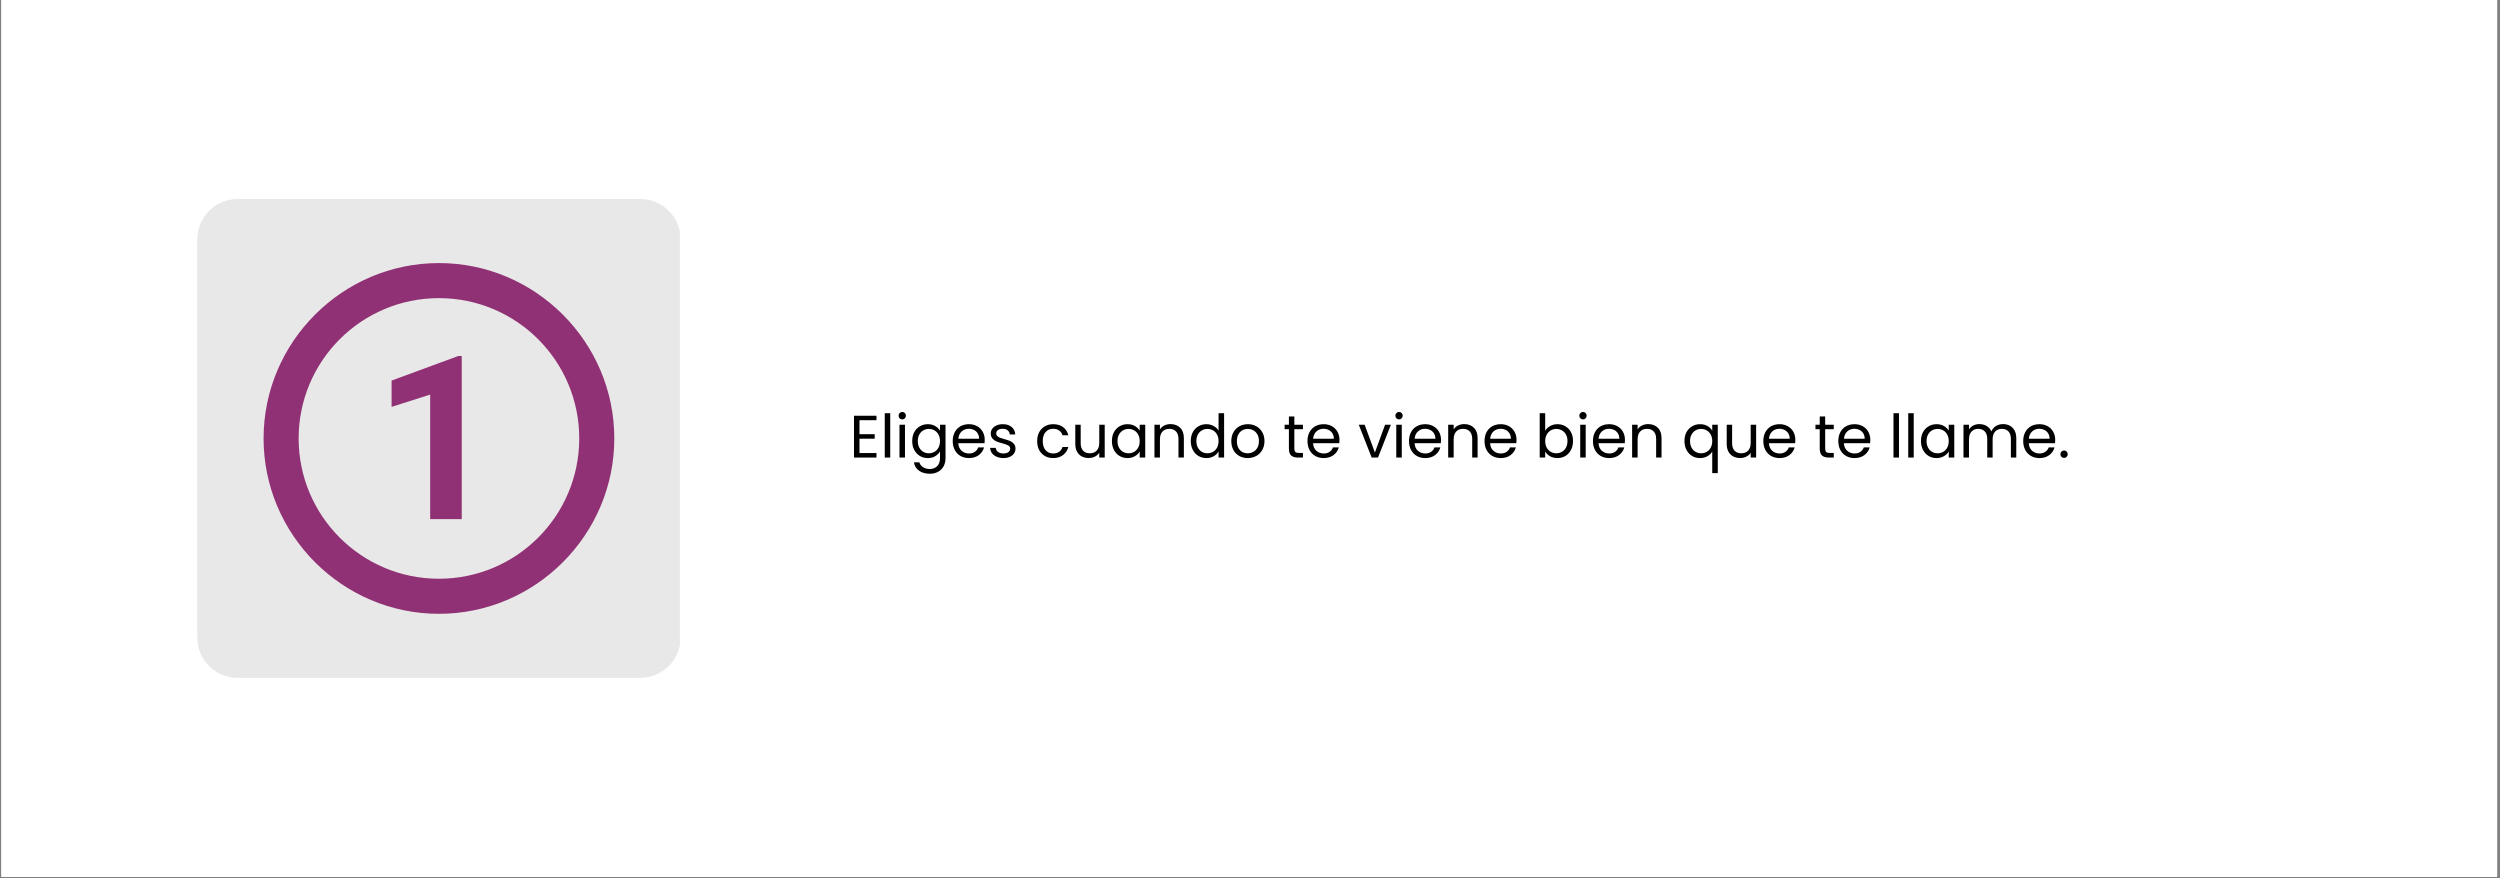 <svg xmlns="http://www.w3.org/2000/svg" xmlns:xlink="http://www.w3.org/1999/xlink" width="1110" viewBox="0 0 832.5 292.5" height="390" preserveAspectRatio="xMidYMid meet"><rect x="0" y="0" width="832.5" height="292.5" fill="#808080" stroke="none"/><defs><g></g><clipPath id="28bd63de13"><path d="M 0.461 0 L 831.539 0 L 831.539 292 L 0.461 292 Z M 0.461 0 " clip-rule="nonzero"></path></clipPath><clipPath id="2fe59d7efa"><path d="M 65.68 66.262 L 227 66.262 L 227 225.738 L 65.68 225.738 Z M 65.68 66.262 " clip-rule="nonzero"></path></clipPath><clipPath id="0918668e0f"><path d="M 79.156 66.262 L 213.18 66.262 C 220.621 66.262 226.656 72.297 226.656 79.738 L 226.656 212.262 C 226.656 219.707 220.621 225.738 213.18 225.738 L 79.156 225.738 C 71.715 225.738 65.68 219.707 65.68 212.262 L 65.68 79.738 C 65.68 72.297 71.715 66.262 79.156 66.262 Z M 79.156 66.262 " clip-rule="nonzero"></path></clipPath><clipPath id="42b87ccdc3"><path d="M 87.77 87.602 L 204.566 87.602 L 204.566 204.402 L 87.77 204.402 Z M 87.77 87.602 " clip-rule="nonzero"></path></clipPath></defs><g clip-path="url(#28bd63de13)"><path fill="#ffffff" d="M 0.461 0 L 831.539 0 L 831.539 292 L 0.461 292 Z M 0.461 0 " fill-opacity="1" fill-rule="nonzero"></path><path fill="#ffffff" d="M 0.461 0 L 831.539 0 L 831.539 292 L 0.461 292 Z M 0.461 0 " fill-opacity="1" fill-rule="nonzero"></path></g><g clip-path="url(#2fe59d7efa)"><g clip-path="url(#0918668e0f)"><path fill="#e9e8e8" d="M 65.68 66.262 L 226.402 66.262 L 226.402 225.738 L 65.68 225.738 Z M 65.68 66.262 " fill-opacity="1" fill-rule="nonzero"></path></g></g><g clip-path="url(#42b87ccdc3)"><path fill="#913175" d="M 146.168 87.602 C 114.047 87.602 87.77 113.879 87.77 146 C 87.77 178.121 114.047 204.402 146.168 204.402 C 178.289 204.402 204.566 178.121 204.566 146 C 204.566 113.879 178.289 87.602 146.168 87.602 Z M 153.762 172.863 L 143.246 172.863 L 143.246 131.398 L 130.398 135.488 L 130.398 126.727 L 152.594 118.551 L 153.762 118.551 Z M 192.887 146 C 192.887 171.801 171.969 192.719 146.168 192.719 C 120.367 192.719 99.449 171.801 99.449 146 C 99.449 120.199 120.367 99.281 146.168 99.281 C 171.969 99.281 192.887 120.199 192.887 146 Z M 192.887 146 " fill-opacity="1" fill-rule="nonzero"></path></g><g fill="#000000" fill-opacity="1"><g transform="translate(282.85, 152.365)"><g><path d="M 3.359 -12.438 L 3.359 -7.781 L 8.422 -7.781 L 8.422 -6.281 L 3.359 -6.281 L 3.359 -1.5 L 9.016 -1.5 L 9.016 0 L 1.531 0 L 1.531 -13.922 L 9.016 -13.922 L 9.016 -12.438 Z M 3.359 -12.438 "></path></g></g></g><g fill="#000000" fill-opacity="1"><g transform="translate(293.089, 152.365)"><g><path d="M 3.359 -14.766 L 3.359 0 L 1.531 0 L 1.531 -14.766 Z M 3.359 -14.766 "></path></g></g></g><g fill="#000000" fill-opacity="1"><g transform="translate(297.998, 152.365)"><g><path d="M 2.469 -12.703 C 2.125 -12.703 1.832 -12.82 1.594 -13.062 C 1.352 -13.301 1.234 -13.598 1.234 -13.953 C 1.234 -14.297 1.352 -14.586 1.594 -14.828 C 1.832 -15.066 2.125 -15.188 2.469 -15.188 C 2.801 -15.188 3.082 -15.066 3.312 -14.828 C 3.551 -14.586 3.672 -14.297 3.672 -13.953 C 3.672 -13.598 3.551 -13.301 3.312 -13.062 C 3.082 -12.82 2.801 -12.703 2.469 -12.703 Z M 3.359 -10.938 L 3.359 0 L 1.531 0 L 1.531 -10.938 Z M 3.359 -10.938 "></path></g></g></g><g fill="#000000" fill-opacity="1"><g transform="translate(302.908, 152.365)"><g><path d="M 6.047 -11.109 C 6.992 -11.109 7.82 -10.898 8.531 -10.484 C 9.238 -10.078 9.766 -9.562 10.109 -8.938 L 10.109 -10.938 L 11.953 -10.938 L 11.953 0.234 C 11.953 1.234 11.738 2.125 11.312 2.906 C 10.883 3.688 10.273 4.297 9.484 4.734 C 8.691 5.172 7.77 5.391 6.719 5.391 C 5.281 5.391 4.082 5.051 3.125 4.375 C 2.176 3.695 1.613 2.77 1.438 1.594 L 3.234 1.594 C 3.43 2.258 3.844 2.797 4.469 3.203 C 5.094 3.609 5.844 3.812 6.719 3.812 C 7.719 3.812 8.531 3.5 9.156 2.875 C 9.789 2.25 10.109 1.367 10.109 0.234 L 10.109 -2.062 C 9.754 -1.414 9.223 -0.879 8.516 -0.453 C 7.816 -0.035 6.992 0.172 6.047 0.172 C 5.078 0.172 4.195 -0.062 3.406 -0.531 C 2.613 -1.008 1.988 -1.68 1.531 -2.547 C 1.082 -3.41 0.859 -4.395 0.859 -5.5 C 0.859 -6.625 1.082 -7.609 1.531 -8.453 C 1.988 -9.297 2.613 -9.945 3.406 -10.406 C 4.195 -10.875 5.078 -11.109 6.047 -11.109 Z M 10.109 -5.484 C 10.109 -6.305 9.941 -7.023 9.609 -7.641 C 9.285 -8.254 8.836 -8.723 8.266 -9.047 C 7.703 -9.367 7.082 -9.531 6.406 -9.531 C 5.727 -9.531 5.109 -9.367 4.547 -9.047 C 3.992 -8.734 3.551 -8.27 3.219 -7.656 C 2.883 -7.051 2.719 -6.332 2.719 -5.5 C 2.719 -4.664 2.883 -3.938 3.219 -3.312 C 3.551 -2.695 3.992 -2.227 4.547 -1.906 C 5.109 -1.582 5.727 -1.422 6.406 -1.422 C 7.082 -1.422 7.703 -1.582 8.266 -1.906 C 8.836 -2.227 9.285 -2.695 9.609 -3.312 C 9.941 -3.938 10.109 -4.66 10.109 -5.484 Z M 10.109 -5.484 "></path></g></g></g><g fill="#000000" fill-opacity="1"><g transform="translate(316.399, 152.365)"><g><path d="M 11.516 -5.891 C 11.516 -5.547 11.492 -5.176 11.453 -4.781 L 2.719 -4.781 C 2.781 -3.707 3.145 -2.867 3.812 -2.266 C 4.488 -1.66 5.305 -1.359 6.266 -1.359 C 7.047 -1.359 7.695 -1.539 8.219 -1.906 C 8.75 -2.27 9.125 -2.758 9.344 -3.375 L 11.297 -3.375 C 11.004 -2.32 10.414 -1.469 9.531 -0.812 C 8.656 -0.156 7.566 0.172 6.266 0.172 C 5.223 0.172 4.289 -0.055 3.469 -0.516 C 2.656 -0.984 2.016 -1.645 1.547 -2.5 C 1.086 -3.363 0.859 -4.359 0.859 -5.484 C 0.859 -6.617 1.082 -7.609 1.531 -8.453 C 1.988 -9.305 2.625 -9.961 3.438 -10.422 C 4.258 -10.879 5.203 -11.109 6.266 -11.109 C 7.305 -11.109 8.223 -10.879 9.016 -10.422 C 9.816 -9.973 10.43 -9.352 10.859 -8.562 C 11.297 -7.77 11.516 -6.879 11.516 -5.891 Z M 9.641 -6.266 C 9.641 -6.953 9.484 -7.547 9.172 -8.047 C 8.867 -8.547 8.453 -8.926 7.922 -9.188 C 7.398 -9.445 6.82 -9.578 6.188 -9.578 C 5.27 -9.578 4.488 -9.285 3.844 -8.703 C 3.195 -8.117 2.828 -7.305 2.734 -6.266 Z M 9.641 -6.266 "></path></g></g></g><g fill="#000000" fill-opacity="1"><g transform="translate(328.773, 152.365)"><g><path d="M 5.406 0.172 C 4.57 0.172 3.82 0.031 3.156 -0.25 C 2.488 -0.531 1.961 -0.926 1.578 -1.438 C 1.191 -1.957 0.977 -2.551 0.938 -3.219 L 2.812 -3.219 C 2.863 -2.664 3.117 -2.219 3.578 -1.875 C 4.035 -1.531 4.641 -1.359 5.391 -1.359 C 6.078 -1.359 6.617 -1.508 7.016 -1.812 C 7.422 -2.125 7.625 -2.508 7.625 -2.969 C 7.625 -3.445 7.41 -3.801 6.984 -4.031 C 6.555 -4.27 5.898 -4.504 5.016 -4.734 C 4.203 -4.941 3.535 -5.156 3.016 -5.375 C 2.504 -5.594 2.066 -5.914 1.703 -6.344 C 1.336 -6.781 1.156 -7.352 1.156 -8.062 C 1.156 -8.625 1.32 -9.133 1.656 -9.594 C 1.988 -10.062 2.457 -10.43 3.062 -10.703 C 3.676 -10.973 4.379 -11.109 5.172 -11.109 C 6.379 -11.109 7.352 -10.801 8.094 -10.188 C 8.844 -9.582 9.242 -8.75 9.297 -7.688 L 7.484 -7.688 C 7.441 -8.258 7.211 -8.719 6.797 -9.062 C 6.379 -9.406 5.816 -9.578 5.109 -9.578 C 4.453 -9.578 3.93 -9.438 3.547 -9.156 C 3.16 -8.875 2.969 -8.508 2.969 -8.062 C 2.969 -7.695 3.082 -7.398 3.312 -7.172 C 3.551 -6.941 3.848 -6.754 4.203 -6.609 C 4.555 -6.473 5.047 -6.316 5.672 -6.141 C 6.453 -5.93 7.086 -5.723 7.578 -5.516 C 8.078 -5.305 8.5 -4.992 8.844 -4.578 C 9.195 -4.172 9.379 -3.633 9.391 -2.969 C 9.391 -2.375 9.223 -1.836 8.891 -1.359 C 8.566 -0.879 8.098 -0.504 7.484 -0.234 C 6.879 0.035 6.188 0.172 5.406 0.172 Z M 5.406 0.172 "></path></g></g></g><g fill="#000000" fill-opacity="1"><g transform="translate(339.192, 152.365)"><g></g></g></g><g fill="#000000" fill-opacity="1"><g transform="translate(344.52, 152.365)"><g><path d="M 0.859 -5.484 C 0.859 -6.617 1.082 -7.609 1.531 -8.453 C 1.988 -9.297 2.617 -9.945 3.422 -10.406 C 4.223 -10.875 5.145 -11.109 6.188 -11.109 C 7.531 -11.109 8.633 -10.781 9.5 -10.125 C 10.375 -9.477 10.953 -8.578 11.234 -7.422 L 9.281 -7.422 C 9.094 -8.086 8.727 -8.613 8.188 -9 C 7.645 -9.383 6.977 -9.578 6.188 -9.578 C 5.145 -9.578 4.305 -9.219 3.672 -8.5 C 3.035 -7.789 2.719 -6.785 2.719 -5.484 C 2.719 -4.172 3.035 -3.156 3.672 -2.438 C 4.305 -1.719 5.145 -1.359 6.188 -1.359 C 6.977 -1.359 7.641 -1.539 8.172 -1.906 C 8.711 -2.281 9.082 -2.816 9.281 -3.516 L 11.234 -3.516 C 10.941 -2.391 10.352 -1.492 9.469 -0.828 C 8.594 -0.16 7.5 0.172 6.188 0.172 C 5.145 0.172 4.223 -0.055 3.422 -0.516 C 2.617 -0.984 1.988 -1.641 1.531 -2.484 C 1.082 -3.336 0.859 -4.336 0.859 -5.484 Z M 0.859 -5.484 "></path></g></g></g><g fill="#000000" fill-opacity="1"><g transform="translate(356.635, 152.365)"><g><path d="M 11.234 -10.938 L 11.234 0 L 9.422 0 L 9.422 -1.609 C 9.078 -1.055 8.594 -0.625 7.969 -0.312 C 7.352 0 6.672 0.156 5.922 0.156 C 5.078 0.156 4.312 -0.016 3.625 -0.359 C 2.945 -0.711 2.41 -1.242 2.016 -1.953 C 1.629 -2.66 1.438 -3.52 1.438 -4.531 L 1.438 -10.938 L 3.234 -10.938 L 3.234 -4.766 C 3.234 -3.691 3.504 -2.863 4.047 -2.281 C 4.598 -1.707 5.344 -1.422 6.281 -1.422 C 7.25 -1.422 8.016 -1.719 8.578 -2.312 C 9.141 -2.914 9.422 -3.785 9.422 -4.922 L 9.422 -10.938 Z M 11.234 -10.938 "></path></g></g></g><g fill="#000000" fill-opacity="1"><g transform="translate(369.408, 152.365)"><g><path d="M 0.859 -5.5 C 0.859 -6.625 1.082 -7.609 1.531 -8.453 C 1.988 -9.297 2.613 -9.945 3.406 -10.406 C 4.195 -10.875 5.078 -11.109 6.047 -11.109 C 7.004 -11.109 7.832 -10.898 8.531 -10.484 C 9.238 -10.078 9.766 -9.562 10.109 -8.938 L 10.109 -10.938 L 11.953 -10.938 L 11.953 0 L 10.109 0 L 10.109 -2.031 C 9.754 -1.395 9.219 -0.867 8.5 -0.453 C 7.789 -0.035 6.969 0.172 6.031 0.172 C 5.051 0.172 4.172 -0.062 3.391 -0.531 C 2.609 -1.008 1.988 -1.68 1.531 -2.547 C 1.082 -3.41 0.859 -4.395 0.859 -5.5 Z M 10.109 -5.484 C 10.109 -6.305 9.941 -7.023 9.609 -7.641 C 9.285 -8.254 8.836 -8.723 8.266 -9.047 C 7.703 -9.367 7.082 -9.531 6.406 -9.531 C 5.727 -9.531 5.109 -9.367 4.547 -9.047 C 3.992 -8.734 3.551 -8.27 3.219 -7.656 C 2.883 -7.051 2.719 -6.332 2.719 -5.5 C 2.719 -4.664 2.883 -3.938 3.219 -3.312 C 3.551 -2.695 3.992 -2.227 4.547 -1.906 C 5.109 -1.582 5.727 -1.422 6.406 -1.422 C 7.082 -1.422 7.703 -1.582 8.266 -1.906 C 8.836 -2.227 9.285 -2.695 9.609 -3.312 C 9.941 -3.938 10.109 -4.66 10.109 -5.484 Z M 10.109 -5.484 "></path></g></g></g><g fill="#000000" fill-opacity="1"><g transform="translate(382.9, 152.365)"><g><path d="M 6.859 -11.141 C 8.191 -11.141 9.27 -10.734 10.094 -9.922 C 10.914 -9.117 11.328 -7.957 11.328 -6.438 L 11.328 0 L 9.531 0 L 9.531 -6.188 C 9.531 -7.281 9.258 -8.113 8.719 -8.688 C 8.176 -9.27 7.43 -9.562 6.484 -9.562 C 5.523 -9.562 4.766 -9.258 4.203 -8.656 C 3.641 -8.062 3.359 -7.191 3.359 -6.047 L 3.359 0 L 1.531 0 L 1.531 -10.938 L 3.359 -10.938 L 3.359 -9.375 C 3.711 -9.938 4.195 -10.367 4.812 -10.672 C 5.438 -10.984 6.117 -11.141 6.859 -11.141 Z M 6.859 -11.141 "></path></g></g></g><g fill="#000000" fill-opacity="1"><g transform="translate(395.673, 152.365)"><g><path d="M 0.859 -5.5 C 0.859 -6.625 1.082 -7.609 1.531 -8.453 C 1.988 -9.297 2.613 -9.945 3.406 -10.406 C 4.195 -10.875 5.082 -11.109 6.062 -11.109 C 6.914 -11.109 7.707 -10.91 8.438 -10.516 C 9.164 -10.129 9.723 -9.617 10.109 -8.984 L 10.109 -14.766 L 11.953 -14.766 L 11.953 0 L 10.109 0 L 10.109 -2.062 C 9.754 -1.406 9.223 -0.867 8.516 -0.453 C 7.816 -0.035 6.992 0.172 6.047 0.172 C 5.078 0.172 4.195 -0.062 3.406 -0.531 C 2.613 -1.008 1.988 -1.68 1.531 -2.547 C 1.082 -3.41 0.859 -4.395 0.859 -5.5 Z M 10.109 -5.484 C 10.109 -6.305 9.941 -7.023 9.609 -7.641 C 9.285 -8.254 8.836 -8.723 8.266 -9.047 C 7.703 -9.367 7.082 -9.531 6.406 -9.531 C 5.727 -9.531 5.109 -9.367 4.547 -9.047 C 3.992 -8.734 3.551 -8.27 3.219 -7.656 C 2.883 -7.051 2.719 -6.332 2.719 -5.5 C 2.719 -4.664 2.883 -3.938 3.219 -3.312 C 3.551 -2.695 3.992 -2.227 4.547 -1.906 C 5.109 -1.582 5.727 -1.422 6.406 -1.422 C 7.082 -1.422 7.703 -1.582 8.266 -1.906 C 8.836 -2.227 9.285 -2.695 9.609 -3.312 C 9.941 -3.938 10.109 -4.66 10.109 -5.484 Z M 10.109 -5.484 "></path></g></g></g><g fill="#000000" fill-opacity="1"><g transform="translate(409.164, 152.365)"><g><path d="M 6.312 0.172 C 5.281 0.172 4.348 -0.055 3.516 -0.516 C 2.691 -0.984 2.039 -1.645 1.562 -2.5 C 1.094 -3.363 0.859 -4.359 0.859 -5.484 C 0.859 -6.598 1.098 -7.582 1.578 -8.438 C 2.066 -9.301 2.727 -9.961 3.562 -10.422 C 4.406 -10.879 5.348 -11.109 6.391 -11.109 C 7.422 -11.109 8.352 -10.879 9.188 -10.422 C 10.031 -9.961 10.691 -9.305 11.172 -8.453 C 11.66 -7.609 11.906 -6.617 11.906 -5.484 C 11.906 -4.359 11.656 -3.363 11.156 -2.5 C 10.664 -1.645 9.992 -0.984 9.141 -0.516 C 8.285 -0.055 7.344 0.172 6.312 0.172 Z M 6.312 -1.422 C 6.957 -1.422 7.566 -1.57 8.141 -1.875 C 8.711 -2.176 9.176 -2.633 9.531 -3.25 C 9.883 -3.863 10.062 -4.609 10.062 -5.484 C 10.062 -6.359 9.883 -7.102 9.531 -7.719 C 9.188 -8.332 8.734 -8.785 8.172 -9.078 C 7.617 -9.379 7.016 -9.531 6.359 -9.531 C 5.703 -9.531 5.098 -9.379 4.547 -9.078 C 3.992 -8.785 3.551 -8.332 3.219 -7.719 C 2.883 -7.102 2.719 -6.359 2.719 -5.484 C 2.719 -4.598 2.879 -3.848 3.203 -3.234 C 3.523 -2.617 3.957 -2.16 4.5 -1.859 C 5.051 -1.566 5.656 -1.422 6.312 -1.422 Z M 6.312 -1.422 "></path></g></g></g><g fill="#000000" fill-opacity="1"><g transform="translate(421.937, 152.365)"><g></g></g></g><g fill="#000000" fill-opacity="1"><g transform="translate(427.266, 152.365)"><g><path d="M 3.75 -9.438 L 3.75 -3 C 3.75 -2.457 3.859 -2.078 4.078 -1.859 C 4.305 -1.641 4.703 -1.531 5.266 -1.531 L 6.609 -1.531 L 6.609 0 L 4.969 0 C 3.957 0 3.195 -0.227 2.688 -0.688 C 2.188 -1.156 1.938 -1.926 1.938 -3 L 1.938 -9.438 L 0.516 -9.438 L 0.516 -10.938 L 1.938 -10.938 L 1.938 -13.688 L 3.75 -13.688 L 3.75 -10.938 L 6.609 -10.938 L 6.609 -9.438 Z M 3.75 -9.438 "></path></g></g></g><g fill="#000000" fill-opacity="1"><g transform="translate(434.531, 152.365)"><g><path d="M 11.516 -5.891 C 11.516 -5.547 11.492 -5.176 11.453 -4.781 L 2.719 -4.781 C 2.781 -3.707 3.145 -2.867 3.812 -2.266 C 4.488 -1.66 5.305 -1.359 6.266 -1.359 C 7.047 -1.359 7.695 -1.539 8.219 -1.906 C 8.75 -2.27 9.125 -2.758 9.344 -3.375 L 11.297 -3.375 C 11.004 -2.32 10.414 -1.469 9.531 -0.812 C 8.656 -0.156 7.566 0.172 6.266 0.172 C 5.223 0.172 4.289 -0.055 3.469 -0.516 C 2.656 -0.984 2.016 -1.645 1.547 -2.5 C 1.086 -3.363 0.859 -4.359 0.859 -5.484 C 0.859 -6.617 1.082 -7.609 1.531 -8.453 C 1.988 -9.305 2.625 -9.961 3.438 -10.422 C 4.258 -10.879 5.203 -11.109 6.266 -11.109 C 7.305 -11.109 8.223 -10.879 9.016 -10.422 C 9.816 -9.973 10.43 -9.352 10.859 -8.562 C 11.297 -7.77 11.516 -6.879 11.516 -5.891 Z M 9.641 -6.266 C 9.641 -6.953 9.484 -7.547 9.172 -8.047 C 8.867 -8.547 8.453 -8.926 7.922 -9.188 C 7.398 -9.445 6.82 -9.578 6.188 -9.578 C 5.27 -9.578 4.488 -9.285 3.844 -8.703 C 3.195 -8.117 2.828 -7.305 2.734 -6.266 Z M 9.641 -6.266 "></path></g></g></g><g fill="#000000" fill-opacity="1"><g transform="translate(446.905, 152.365)"><g></g></g></g><g fill="#000000" fill-opacity="1"><g transform="translate(452.234, 152.365)"><g><path d="M 5.609 -1.672 L 9 -10.938 L 10.938 -10.938 L 6.641 0 L 4.531 0 L 0.234 -10.938 L 2.188 -10.938 Z M 5.609 -1.672 "></path></g></g></g><g fill="#000000" fill-opacity="1"><g transform="translate(463.43, 152.365)"><g><path d="M 2.469 -12.703 C 2.125 -12.703 1.832 -12.82 1.594 -13.062 C 1.352 -13.301 1.234 -13.598 1.234 -13.953 C 1.234 -14.297 1.352 -14.586 1.594 -14.828 C 1.832 -15.066 2.125 -15.188 2.469 -15.188 C 2.801 -15.188 3.082 -15.066 3.312 -14.828 C 3.551 -14.586 3.672 -14.297 3.672 -13.953 C 3.672 -13.598 3.551 -13.301 3.312 -13.062 C 3.082 -12.82 2.801 -12.703 2.469 -12.703 Z M 3.359 -10.938 L 3.359 0 L 1.531 0 L 1.531 -10.938 Z M 3.359 -10.938 "></path></g></g></g><g fill="#000000" fill-opacity="1"><g transform="translate(468.34, 152.365)"><g><path d="M 11.516 -5.891 C 11.516 -5.547 11.492 -5.176 11.453 -4.781 L 2.719 -4.781 C 2.781 -3.707 3.145 -2.867 3.812 -2.266 C 4.488 -1.66 5.305 -1.359 6.266 -1.359 C 7.047 -1.359 7.695 -1.539 8.219 -1.906 C 8.75 -2.27 9.125 -2.758 9.344 -3.375 L 11.297 -3.375 C 11.004 -2.32 10.414 -1.469 9.531 -0.812 C 8.656 -0.156 7.566 0.172 6.266 0.172 C 5.223 0.172 4.289 -0.055 3.469 -0.516 C 2.656 -0.984 2.016 -1.645 1.547 -2.5 C 1.086 -3.363 0.859 -4.359 0.859 -5.484 C 0.859 -6.617 1.082 -7.609 1.531 -8.453 C 1.988 -9.305 2.625 -9.961 3.438 -10.422 C 4.258 -10.879 5.203 -11.109 6.266 -11.109 C 7.305 -11.109 8.223 -10.879 9.016 -10.422 C 9.816 -9.973 10.43 -9.352 10.859 -8.562 C 11.297 -7.77 11.516 -6.879 11.516 -5.891 Z M 9.641 -6.266 C 9.641 -6.953 9.484 -7.547 9.172 -8.047 C 8.867 -8.547 8.453 -8.926 7.922 -9.188 C 7.398 -9.445 6.82 -9.578 6.188 -9.578 C 5.27 -9.578 4.488 -9.285 3.844 -8.703 C 3.195 -8.117 2.828 -7.305 2.734 -6.266 Z M 9.641 -6.266 "></path></g></g></g><g fill="#000000" fill-opacity="1"><g transform="translate(480.714, 152.365)"><g><path d="M 6.859 -11.141 C 8.191 -11.141 9.27 -10.734 10.094 -9.922 C 10.914 -9.117 11.328 -7.957 11.328 -6.438 L 11.328 0 L 9.531 0 L 9.531 -6.188 C 9.531 -7.281 9.258 -8.113 8.719 -8.688 C 8.176 -9.27 7.43 -9.562 6.484 -9.562 C 5.523 -9.562 4.766 -9.258 4.203 -8.656 C 3.641 -8.062 3.359 -7.191 3.359 -6.047 L 3.359 0 L 1.531 0 L 1.531 -10.938 L 3.359 -10.938 L 3.359 -9.375 C 3.711 -9.938 4.195 -10.367 4.812 -10.672 C 5.438 -10.984 6.117 -11.141 6.859 -11.141 Z M 6.859 -11.141 "></path></g></g></g><g fill="#000000" fill-opacity="1"><g transform="translate(493.487, 152.365)"><g><path d="M 11.516 -5.891 C 11.516 -5.547 11.492 -5.176 11.453 -4.781 L 2.719 -4.781 C 2.781 -3.707 3.145 -2.867 3.812 -2.266 C 4.488 -1.66 5.305 -1.359 6.266 -1.359 C 7.047 -1.359 7.695 -1.539 8.219 -1.906 C 8.75 -2.27 9.125 -2.758 9.344 -3.375 L 11.297 -3.375 C 11.004 -2.32 10.414 -1.469 9.531 -0.812 C 8.656 -0.156 7.566 0.172 6.266 0.172 C 5.223 0.172 4.289 -0.055 3.469 -0.516 C 2.656 -0.984 2.016 -1.645 1.547 -2.5 C 1.086 -3.363 0.859 -4.359 0.859 -5.484 C 0.859 -6.617 1.082 -7.609 1.531 -8.453 C 1.988 -9.305 2.625 -9.961 3.438 -10.422 C 4.258 -10.879 5.203 -11.109 6.266 -11.109 C 7.305 -11.109 8.223 -10.879 9.016 -10.422 C 9.816 -9.973 10.43 -9.352 10.859 -8.562 C 11.297 -7.77 11.516 -6.879 11.516 -5.891 Z M 9.641 -6.266 C 9.641 -6.953 9.484 -7.547 9.172 -8.047 C 8.867 -8.547 8.453 -8.926 7.922 -9.188 C 7.398 -9.445 6.82 -9.578 6.188 -9.578 C 5.27 -9.578 4.488 -9.285 3.844 -8.703 C 3.195 -8.117 2.828 -7.305 2.734 -6.266 Z M 9.641 -6.266 "></path></g></g></g><g fill="#000000" fill-opacity="1"><g transform="translate(505.861, 152.365)"><g></g></g></g><g fill="#000000" fill-opacity="1"><g transform="translate(511.19, 152.365)"><g><path d="M 3.359 -8.906 C 3.723 -9.551 4.266 -10.078 4.984 -10.484 C 5.703 -10.898 6.52 -11.109 7.438 -11.109 C 8.426 -11.109 9.312 -10.875 10.094 -10.406 C 10.883 -9.945 11.504 -9.297 11.953 -8.453 C 12.398 -7.609 12.625 -6.625 12.625 -5.5 C 12.625 -4.395 12.398 -3.41 11.953 -2.547 C 11.504 -1.68 10.883 -1.008 10.094 -0.531 C 9.301 -0.062 8.414 0.172 7.438 0.172 C 6.5 0.172 5.672 -0.031 4.953 -0.438 C 4.242 -0.852 3.711 -1.379 3.359 -2.016 L 3.359 0 L 1.531 0 L 1.531 -14.766 L 3.359 -14.766 Z M 10.781 -5.5 C 10.781 -6.332 10.613 -7.051 10.281 -7.656 C 9.945 -8.27 9.492 -8.734 8.922 -9.047 C 8.359 -9.367 7.738 -9.531 7.062 -9.531 C 6.395 -9.531 5.781 -9.367 5.219 -9.047 C 4.656 -8.723 4.203 -8.25 3.859 -7.625 C 3.523 -7.008 3.359 -6.297 3.359 -5.484 C 3.359 -4.66 3.523 -3.938 3.859 -3.312 C 4.203 -2.695 4.656 -2.227 5.219 -1.906 C 5.781 -1.582 6.395 -1.422 7.062 -1.422 C 7.738 -1.422 8.359 -1.582 8.922 -1.906 C 9.492 -2.227 9.945 -2.695 10.281 -3.312 C 10.613 -3.938 10.781 -4.664 10.781 -5.5 Z M 10.781 -5.5 "></path></g></g></g><g fill="#000000" fill-opacity="1"><g transform="translate(524.681, 152.365)"><g><path d="M 2.469 -12.703 C 2.125 -12.703 1.832 -12.82 1.594 -13.062 C 1.352 -13.301 1.234 -13.598 1.234 -13.953 C 1.234 -14.297 1.352 -14.586 1.594 -14.828 C 1.832 -15.066 2.125 -15.188 2.469 -15.188 C 2.801 -15.188 3.082 -15.066 3.312 -14.828 C 3.551 -14.586 3.672 -14.297 3.672 -13.953 C 3.672 -13.598 3.551 -13.301 3.312 -13.062 C 3.082 -12.82 2.801 -12.703 2.469 -12.703 Z M 3.359 -10.938 L 3.359 0 L 1.531 0 L 1.531 -10.938 Z M 3.359 -10.938 "></path></g></g></g><g fill="#000000" fill-opacity="1"><g transform="translate(529.591, 152.365)"><g><path d="M 11.516 -5.891 C 11.516 -5.547 11.492 -5.176 11.453 -4.781 L 2.719 -4.781 C 2.781 -3.707 3.145 -2.867 3.812 -2.266 C 4.488 -1.66 5.305 -1.359 6.266 -1.359 C 7.047 -1.359 7.695 -1.539 8.219 -1.906 C 8.75 -2.27 9.125 -2.758 9.344 -3.375 L 11.297 -3.375 C 11.004 -2.32 10.414 -1.469 9.531 -0.812 C 8.656 -0.156 7.566 0.172 6.266 0.172 C 5.223 0.172 4.289 -0.055 3.469 -0.516 C 2.656 -0.984 2.016 -1.645 1.547 -2.5 C 1.086 -3.363 0.859 -4.359 0.859 -5.484 C 0.859 -6.617 1.082 -7.609 1.531 -8.453 C 1.988 -9.305 2.625 -9.961 3.438 -10.422 C 4.258 -10.879 5.203 -11.109 6.266 -11.109 C 7.305 -11.109 8.223 -10.879 9.016 -10.422 C 9.816 -9.973 10.43 -9.352 10.859 -8.562 C 11.297 -7.77 11.516 -6.879 11.516 -5.891 Z M 9.641 -6.266 C 9.641 -6.953 9.484 -7.547 9.172 -8.047 C 8.867 -8.547 8.453 -8.926 7.922 -9.188 C 7.398 -9.445 6.82 -9.578 6.188 -9.578 C 5.27 -9.578 4.488 -9.285 3.844 -8.703 C 3.195 -8.117 2.828 -7.305 2.734 -6.266 Z M 9.641 -6.266 "></path></g></g></g><g fill="#000000" fill-opacity="1"><g transform="translate(541.965, 152.365)"><g><path d="M 6.859 -11.141 C 8.191 -11.141 9.27 -10.734 10.094 -9.922 C 10.914 -9.117 11.328 -7.957 11.328 -6.438 L 11.328 0 L 9.531 0 L 9.531 -6.188 C 9.531 -7.281 9.258 -8.113 8.719 -8.688 C 8.176 -9.27 7.43 -9.562 6.484 -9.562 C 5.523 -9.562 4.766 -9.258 4.203 -8.656 C 3.641 -8.062 3.359 -7.191 3.359 -6.047 L 3.359 0 L 1.531 0 L 1.531 -10.938 L 3.359 -10.938 L 3.359 -9.375 C 3.711 -9.938 4.195 -10.367 4.812 -10.672 C 5.438 -10.984 6.117 -11.141 6.859 -11.141 Z M 6.859 -11.141 "></path></g></g></g><g fill="#000000" fill-opacity="1"><g transform="translate(554.738, 152.365)"><g></g></g></g><g fill="#000000" fill-opacity="1"><g transform="translate(560.067, 152.365)"><g><path d="M 0.859 -5.5 C 0.859 -6.625 1.082 -7.609 1.531 -8.453 C 1.988 -9.297 2.613 -9.945 3.406 -10.406 C 4.195 -10.875 5.082 -11.109 6.062 -11.109 C 7.008 -11.109 7.836 -10.898 8.547 -10.484 C 9.266 -10.066 9.785 -9.551 10.109 -8.938 L 10.109 -10.938 L 11.953 -10.938 L 11.953 5.188 L 10.109 5.188 L 10.109 -2.016 C 9.766 -1.398 9.234 -0.879 8.516 -0.453 C 7.797 -0.035 6.957 0.172 6 0.172 C 5.039 0.172 4.172 -0.062 3.391 -0.531 C 2.609 -1.008 1.988 -1.68 1.531 -2.547 C 1.082 -3.41 0.859 -4.395 0.859 -5.5 Z M 10.109 -5.484 C 10.109 -6.305 9.941 -7.023 9.609 -7.641 C 9.285 -8.254 8.836 -8.723 8.266 -9.047 C 7.703 -9.367 7.082 -9.531 6.406 -9.531 C 5.727 -9.531 5.109 -9.367 4.547 -9.047 C 3.992 -8.734 3.551 -8.27 3.219 -7.656 C 2.883 -7.051 2.719 -6.332 2.719 -5.5 C 2.719 -4.664 2.883 -3.938 3.219 -3.312 C 3.551 -2.695 3.992 -2.227 4.547 -1.906 C 5.109 -1.582 5.727 -1.422 6.406 -1.422 C 7.082 -1.422 7.703 -1.582 8.266 -1.906 C 8.836 -2.227 9.285 -2.695 9.609 -3.312 C 9.941 -3.938 10.109 -4.66 10.109 -5.484 Z M 10.109 -5.484 "></path></g></g></g><g fill="#000000" fill-opacity="1"><g transform="translate(573.558, 152.365)"><g><path d="M 11.234 -10.938 L 11.234 0 L 9.422 0 L 9.422 -1.609 C 9.078 -1.055 8.594 -0.625 7.969 -0.312 C 7.352 0 6.672 0.156 5.922 0.156 C 5.078 0.156 4.312 -0.016 3.625 -0.359 C 2.945 -0.711 2.41 -1.242 2.016 -1.953 C 1.629 -2.66 1.438 -3.52 1.438 -4.531 L 1.438 -10.938 L 3.234 -10.938 L 3.234 -4.766 C 3.234 -3.691 3.504 -2.863 4.047 -2.281 C 4.598 -1.707 5.344 -1.422 6.281 -1.422 C 7.25 -1.422 8.016 -1.719 8.578 -2.312 C 9.141 -2.914 9.422 -3.785 9.422 -4.922 L 9.422 -10.938 Z M 11.234 -10.938 "></path></g></g></g><g fill="#000000" fill-opacity="1"><g transform="translate(586.331, 152.365)"><g><path d="M 11.516 -5.891 C 11.516 -5.547 11.492 -5.176 11.453 -4.781 L 2.719 -4.781 C 2.781 -3.707 3.145 -2.867 3.812 -2.266 C 4.488 -1.66 5.305 -1.359 6.266 -1.359 C 7.047 -1.359 7.695 -1.539 8.219 -1.906 C 8.75 -2.27 9.125 -2.758 9.344 -3.375 L 11.297 -3.375 C 11.004 -2.32 10.414 -1.469 9.531 -0.812 C 8.656 -0.156 7.566 0.172 6.266 0.172 C 5.223 0.172 4.289 -0.055 3.469 -0.516 C 2.656 -0.984 2.016 -1.645 1.547 -2.5 C 1.086 -3.363 0.859 -4.359 0.859 -5.484 C 0.859 -6.617 1.082 -7.609 1.531 -8.453 C 1.988 -9.305 2.625 -9.961 3.438 -10.422 C 4.258 -10.879 5.203 -11.109 6.266 -11.109 C 7.305 -11.109 8.223 -10.879 9.016 -10.422 C 9.816 -9.973 10.43 -9.352 10.859 -8.562 C 11.297 -7.77 11.516 -6.879 11.516 -5.891 Z M 9.641 -6.266 C 9.641 -6.953 9.484 -7.547 9.172 -8.047 C 8.867 -8.547 8.453 -8.926 7.922 -9.188 C 7.398 -9.445 6.82 -9.578 6.188 -9.578 C 5.27 -9.578 4.488 -9.285 3.844 -8.703 C 3.195 -8.117 2.828 -7.305 2.734 -6.266 Z M 9.641 -6.266 "></path></g></g></g><g fill="#000000" fill-opacity="1"><g transform="translate(598.705, 152.365)"><g></g></g></g><g fill="#000000" fill-opacity="1"><g transform="translate(604.034, 152.365)"><g><path d="M 3.75 -9.438 L 3.75 -3 C 3.75 -2.457 3.859 -2.078 4.078 -1.859 C 4.305 -1.641 4.703 -1.531 5.266 -1.531 L 6.609 -1.531 L 6.609 0 L 4.969 0 C 3.957 0 3.195 -0.227 2.688 -0.688 C 2.188 -1.156 1.938 -1.926 1.938 -3 L 1.938 -9.438 L 0.516 -9.438 L 0.516 -10.938 L 1.938 -10.938 L 1.938 -13.688 L 3.75 -13.688 L 3.75 -10.938 L 6.609 -10.938 L 6.609 -9.438 Z M 3.75 -9.438 "></path></g></g></g><g fill="#000000" fill-opacity="1"><g transform="translate(611.299, 152.365)"><g><path d="M 11.516 -5.891 C 11.516 -5.547 11.492 -5.176 11.453 -4.781 L 2.719 -4.781 C 2.781 -3.707 3.145 -2.867 3.812 -2.266 C 4.488 -1.66 5.305 -1.359 6.266 -1.359 C 7.047 -1.359 7.695 -1.539 8.219 -1.906 C 8.75 -2.27 9.125 -2.758 9.344 -3.375 L 11.297 -3.375 C 11.004 -2.32 10.414 -1.469 9.531 -0.812 C 8.656 -0.156 7.566 0.172 6.266 0.172 C 5.223 0.172 4.289 -0.055 3.469 -0.516 C 2.656 -0.984 2.016 -1.645 1.547 -2.5 C 1.086 -3.363 0.859 -4.359 0.859 -5.484 C 0.859 -6.617 1.082 -7.609 1.531 -8.453 C 1.988 -9.305 2.625 -9.961 3.438 -10.422 C 4.258 -10.879 5.203 -11.109 6.266 -11.109 C 7.305 -11.109 8.223 -10.879 9.016 -10.422 C 9.816 -9.973 10.43 -9.352 10.859 -8.562 C 11.297 -7.77 11.516 -6.879 11.516 -5.891 Z M 9.641 -6.266 C 9.641 -6.953 9.484 -7.547 9.172 -8.047 C 8.867 -8.547 8.453 -8.926 7.922 -9.188 C 7.398 -9.445 6.82 -9.578 6.188 -9.578 C 5.27 -9.578 4.488 -9.285 3.844 -8.703 C 3.195 -8.117 2.828 -7.305 2.734 -6.266 Z M 9.641 -6.266 "></path></g></g></g><g fill="#000000" fill-opacity="1"><g transform="translate(623.673, 152.365)"><g></g></g></g><g fill="#000000" fill-opacity="1"><g transform="translate(629.002, 152.365)"><g><path d="M 3.359 -14.766 L 3.359 0 L 1.531 0 L 1.531 -14.766 Z M 3.359 -14.766 "></path></g></g></g><g fill="#000000" fill-opacity="1"><g transform="translate(633.911, 152.365)"><g><path d="M 3.359 -14.766 L 3.359 0 L 1.531 0 L 1.531 -14.766 Z M 3.359 -14.766 "></path></g></g></g><g fill="#000000" fill-opacity="1"><g transform="translate(638.821, 152.365)"><g><path d="M 0.859 -5.5 C 0.859 -6.625 1.082 -7.609 1.531 -8.453 C 1.988 -9.297 2.613 -9.945 3.406 -10.406 C 4.195 -10.875 5.078 -11.109 6.047 -11.109 C 7.004 -11.109 7.832 -10.898 8.531 -10.484 C 9.238 -10.078 9.766 -9.562 10.109 -8.938 L 10.109 -10.938 L 11.953 -10.938 L 11.953 0 L 10.109 0 L 10.109 -2.031 C 9.754 -1.395 9.219 -0.867 8.5 -0.453 C 7.789 -0.035 6.969 0.172 6.031 0.172 C 5.051 0.172 4.172 -0.062 3.391 -0.531 C 2.609 -1.008 1.988 -1.68 1.531 -2.547 C 1.082 -3.41 0.859 -4.395 0.859 -5.5 Z M 10.109 -5.484 C 10.109 -6.305 9.941 -7.023 9.609 -7.641 C 9.285 -8.254 8.836 -8.723 8.266 -9.047 C 7.703 -9.367 7.082 -9.531 6.406 -9.531 C 5.727 -9.531 5.109 -9.367 4.547 -9.047 C 3.992 -8.734 3.551 -8.27 3.219 -7.656 C 2.883 -7.051 2.719 -6.332 2.719 -5.5 C 2.719 -4.664 2.883 -3.938 3.219 -3.312 C 3.551 -2.695 3.992 -2.227 4.547 -1.906 C 5.109 -1.582 5.727 -1.422 6.406 -1.422 C 7.082 -1.422 7.703 -1.582 8.266 -1.906 C 8.836 -2.227 9.285 -2.695 9.609 -3.312 C 9.941 -3.938 10.109 -4.66 10.109 -5.484 Z M 10.109 -5.484 "></path></g></g></g><g fill="#000000" fill-opacity="1"><g transform="translate(652.312, 152.365)"><g><path d="M 14.688 -11.141 C 15.539 -11.141 16.297 -10.961 16.953 -10.609 C 17.617 -10.254 18.145 -9.723 18.531 -9.016 C 18.914 -8.316 19.109 -7.457 19.109 -6.438 L 19.109 0 L 17.312 0 L 17.312 -6.188 C 17.312 -7.281 17.039 -8.113 16.5 -8.688 C 15.969 -9.27 15.242 -9.562 14.328 -9.562 C 13.379 -9.562 12.625 -9.254 12.062 -8.641 C 11.508 -8.035 11.234 -7.164 11.234 -6.031 L 11.234 0 L 9.438 0 L 9.438 -6.188 C 9.438 -7.281 9.164 -8.113 8.625 -8.688 C 8.094 -9.27 7.363 -9.562 6.438 -9.562 C 5.5 -9.562 4.75 -9.254 4.188 -8.641 C 3.633 -8.035 3.359 -7.164 3.359 -6.031 L 3.359 0 L 1.531 0 L 1.531 -10.938 L 3.359 -10.938 L 3.359 -9.359 C 3.711 -9.93 4.191 -10.367 4.797 -10.672 C 5.398 -10.984 6.066 -11.141 6.797 -11.141 C 7.723 -11.141 8.535 -10.93 9.234 -10.516 C 9.941 -10.098 10.469 -9.492 10.812 -8.703 C 11.125 -9.473 11.629 -10.07 12.328 -10.5 C 13.035 -10.926 13.82 -11.141 14.688 -11.141 Z M 14.688 -11.141 "></path></g></g></g><g fill="#000000" fill-opacity="1"><g transform="translate(672.869, 152.365)"><g><path d="M 11.516 -5.891 C 11.516 -5.547 11.492 -5.176 11.453 -4.781 L 2.719 -4.781 C 2.781 -3.707 3.145 -2.867 3.812 -2.266 C 4.488 -1.66 5.305 -1.359 6.266 -1.359 C 7.047 -1.359 7.695 -1.539 8.219 -1.906 C 8.75 -2.27 9.125 -2.758 9.344 -3.375 L 11.297 -3.375 C 11.004 -2.32 10.414 -1.469 9.531 -0.812 C 8.656 -0.156 7.566 0.172 6.266 0.172 C 5.223 0.172 4.289 -0.055 3.469 -0.516 C 2.656 -0.984 2.016 -1.645 1.547 -2.5 C 1.086 -3.363 0.859 -4.359 0.859 -5.484 C 0.859 -6.617 1.082 -7.609 1.531 -8.453 C 1.988 -9.305 2.625 -9.961 3.438 -10.422 C 4.258 -10.879 5.203 -11.109 6.266 -11.109 C 7.305 -11.109 8.223 -10.879 9.016 -10.422 C 9.816 -9.973 10.43 -9.352 10.859 -8.562 C 11.297 -7.77 11.516 -6.879 11.516 -5.891 Z M 9.641 -6.266 C 9.641 -6.953 9.484 -7.547 9.172 -8.047 C 8.867 -8.547 8.453 -8.926 7.922 -9.188 C 7.398 -9.445 6.82 -9.578 6.188 -9.578 C 5.27 -9.578 4.488 -9.285 3.844 -8.703 C 3.195 -8.117 2.828 -7.305 2.734 -6.266 Z M 9.641 -6.266 "></path></g></g></g><g fill="#000000" fill-opacity="1"><g transform="translate(685.243, 152.365)"><g><path d="M 2.109 0.125 C 1.766 0.125 1.473 0.004 1.234 -0.234 C 0.992 -0.473 0.875 -0.77 0.875 -1.125 C 0.875 -1.469 0.992 -1.758 1.234 -2 C 1.473 -2.238 1.766 -2.359 2.109 -2.359 C 2.441 -2.359 2.723 -2.238 2.953 -2 C 3.191 -1.758 3.312 -1.469 3.312 -1.125 C 3.312 -0.77 3.191 -0.473 2.953 -0.234 C 2.723 0.004 2.441 0.125 2.109 0.125 Z M 2.109 0.125 "></path></g></g></g></svg>